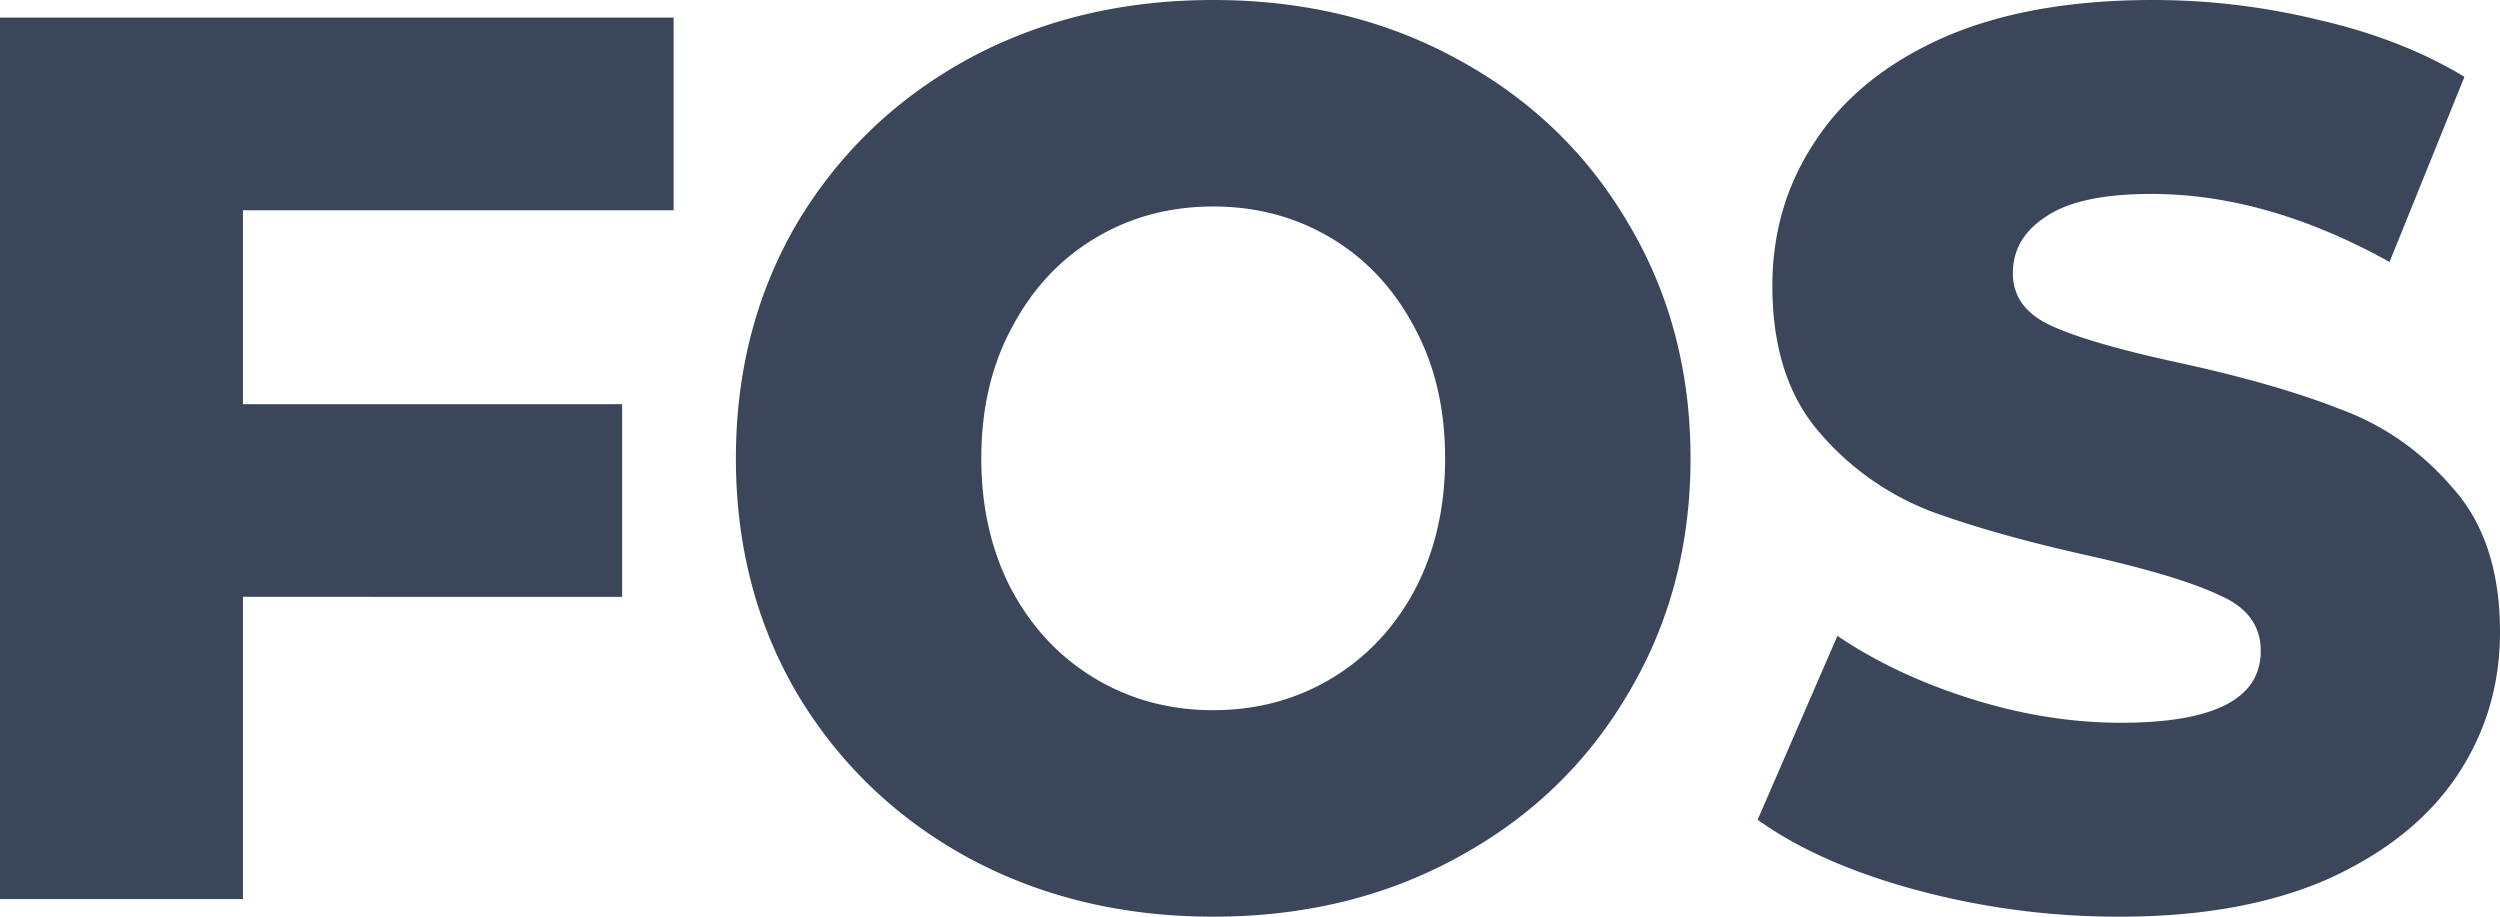 <svg width="90" height="33" viewBox="0 0 90 33" fill="none" xmlns="http://www.w3.org/2000/svg"><path d="M8.746 7.57v6.98h13.65v6.936H8.746v10.88H0V.634h24.251V7.57H8.746zM43.676 33c-3.27 0-6.214-.71-8.835-2.13-2.591-1.42-4.638-3.385-6.14-5.893-1.472-2.509-2.209-5.334-2.209-8.477 0-3.143.737-5.968 2.209-8.477 1.502-2.508 3.549-4.472 6.14-5.893C37.462.71 40.407 0 43.676 0c3.268 0 6.199.71 8.79 2.13 2.621 1.42 4.668 3.385 6.14 5.893 1.502 2.509 2.253 5.334 2.253 8.477 0 3.143-.751 5.968-2.253 8.477-1.472 2.508-3.519 4.472-6.14 5.892C49.875 32.29 46.944 33 43.676 33zm0-7.434c1.56 0 2.974-.378 4.24-1.133 1.267-.756 2.268-1.814 3.004-3.173.736-1.39 1.104-2.977 1.104-4.76s-.368-3.354-1.104-4.714c-.736-1.39-1.737-2.463-3.004-3.219-1.266-.755-2.68-1.133-4.24-1.133-1.561 0-2.975.378-4.24 1.133-1.267.756-2.269 1.829-3.005 3.219-.736 1.36-1.104 2.931-1.104 4.714 0 1.783.368 3.37 1.104 4.76.736 1.36 1.738 2.417 3.004 3.173 1.266.755 2.68 1.133 4.24 1.133zM76.306 33a27.9 27.9 0 01-7.288-.952c-2.356-.635-4.27-1.48-5.743-2.538l2.872-6.619c1.384.937 2.989 1.693 4.814 2.267 1.826.574 3.623.861 5.39.861 3.357 0 5.035-.861 5.035-2.584 0-.906-.486-1.571-1.457-1.994-.943-.453-2.474-.922-4.594-1.405-2.327-.514-4.27-1.058-5.831-1.632a10.008 10.008 0 01-4.02-2.856c-1.119-1.3-1.679-3.052-1.679-5.258 0-1.934.516-3.672 1.547-5.213 1.03-1.572 2.561-2.81 4.593-3.717C72.007.453 74.525 0 77.5 0c2.032 0 4.035.242 6.008.725 1.973.454 3.71 1.134 5.212 2.04L86.024 9.43c-2.944-1.632-5.8-2.448-8.57-2.448-1.737 0-3.003.272-3.798.816-.795.513-1.193 1.193-1.193 2.04 0 .846.472 1.48 1.414 1.903.942.424 2.459.862 4.55 1.315 2.356.514 4.3 1.073 5.83 1.677 1.561.574 2.901 1.511 4.02 2.81C89.426 18.813 90 20.55 90 22.756c0 1.904-.515 3.627-1.546 5.168-1.03 1.541-2.577 2.78-4.638 3.717-2.062.907-4.565 1.36-7.51 1.36z" fill="#3C465B"/></svg>